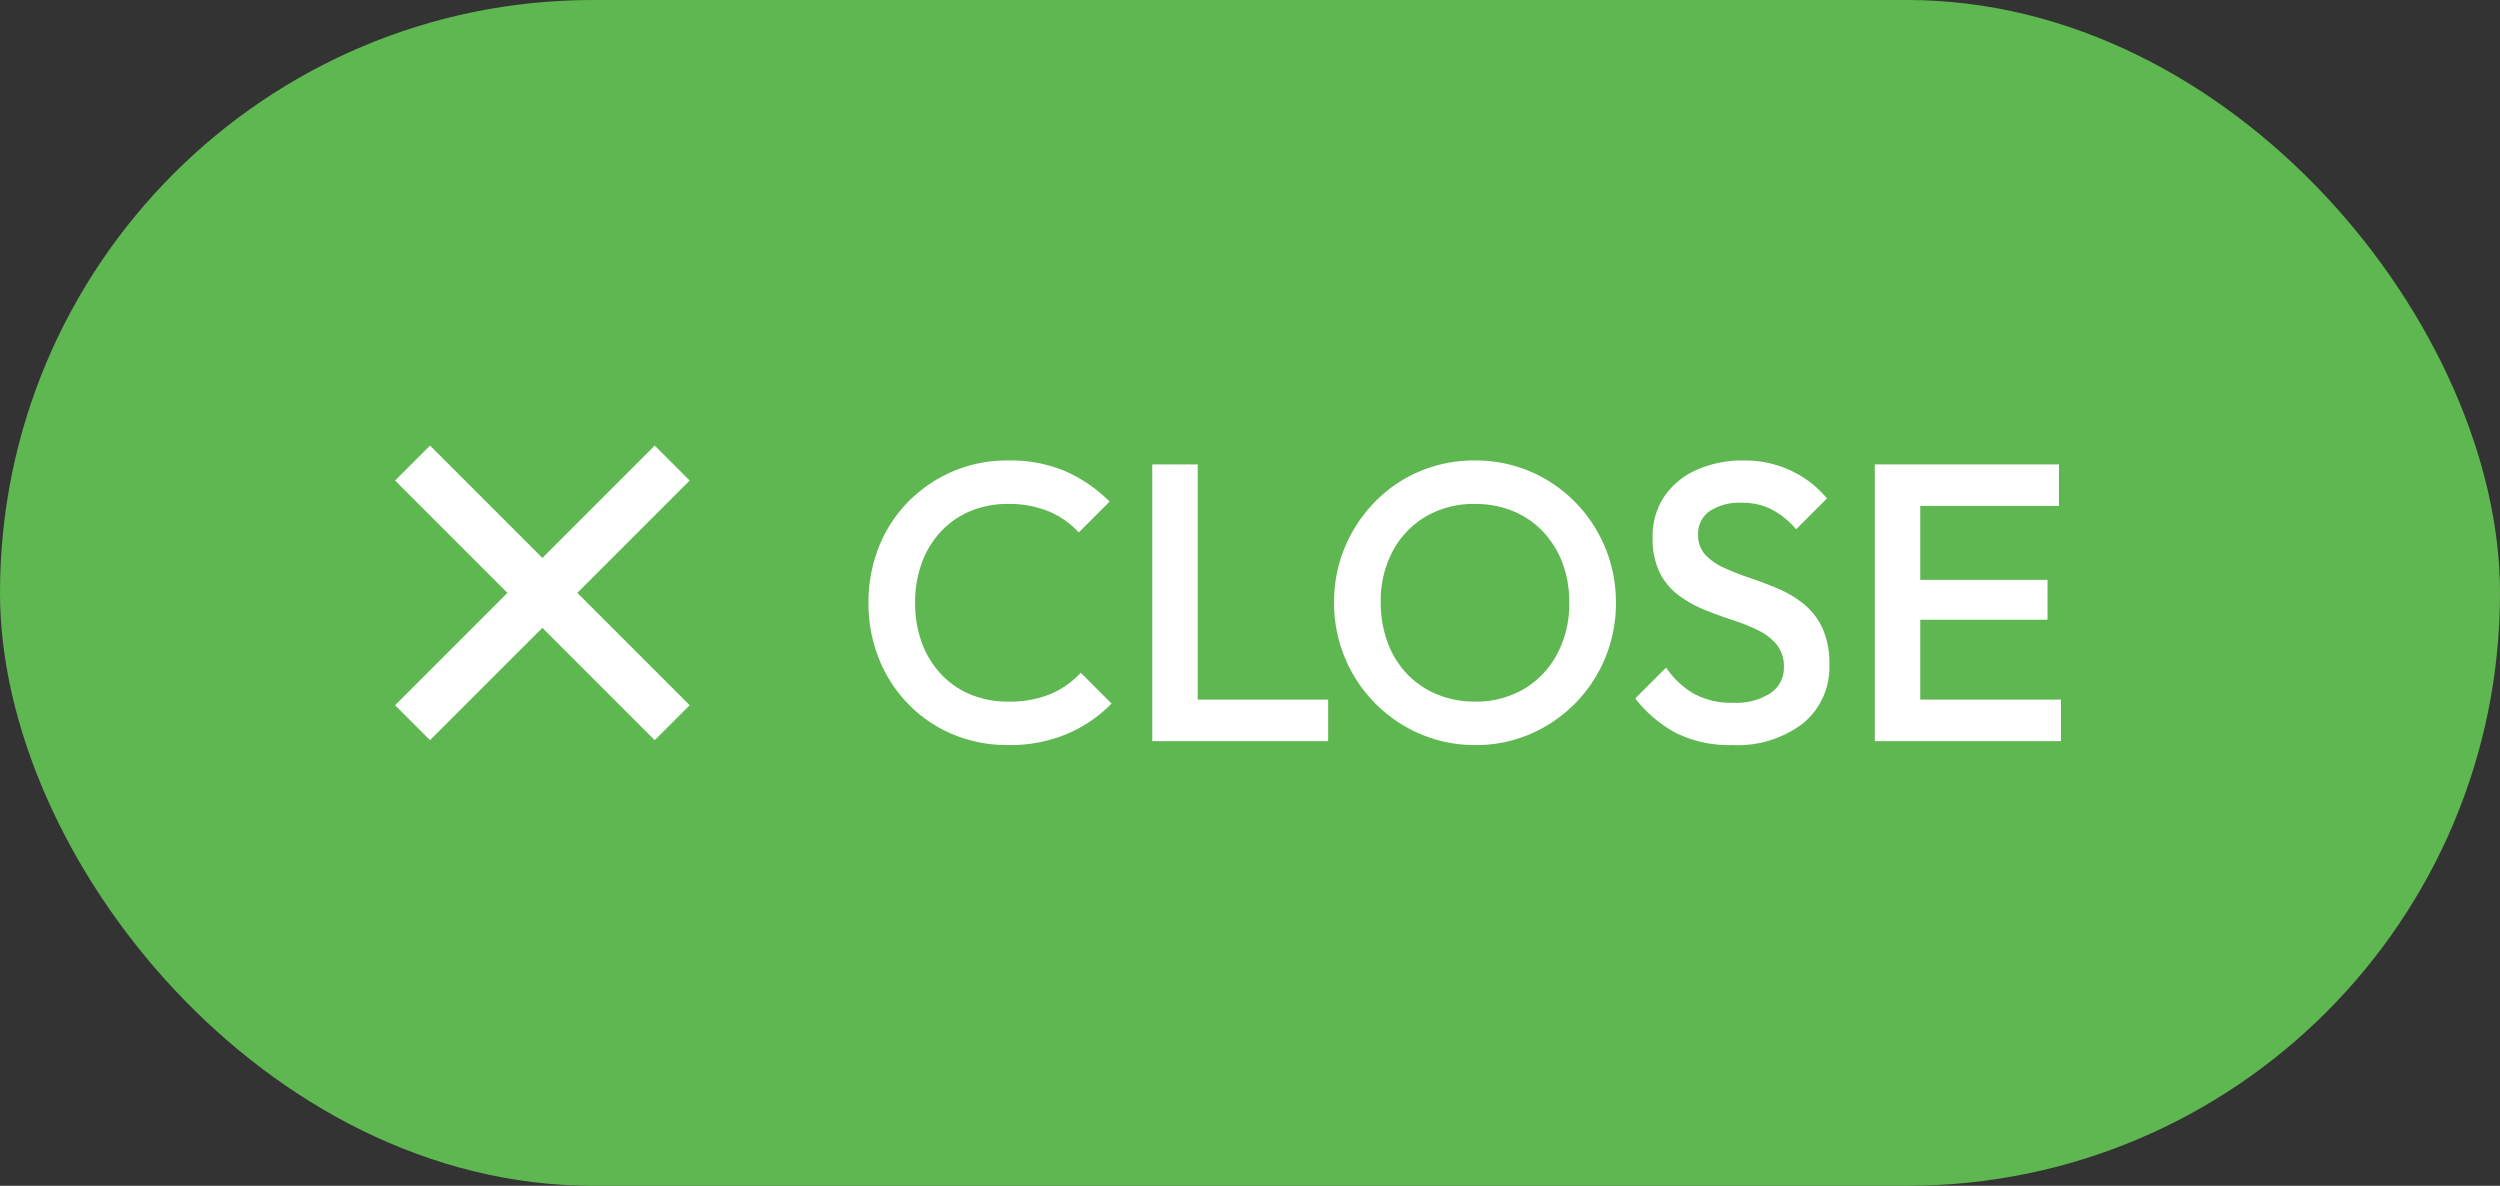 <svg xmlns="http://www.w3.org/2000/svg" width="253" height="120" viewBox="0 0 253 120"><rect x="0" y="0" width="253" height="120" fill="#333333" stroke="none"/><g transform="translate(-249 -1393)"><rect width="253" height="120" rx="60" transform="translate(249 1393)" fill="#5fb751"/><g transform="translate(2.25)"><path d="M15.76.4A14.18,14.18,0,0,1,10.14-.7a13.666,13.666,0,0,1-4.5-3.08,13.907,13.907,0,0,1-2.96-4.6A15.093,15.093,0,0,1,1.64-14a15.093,15.093,0,0,1,1.04-5.62A13.687,13.687,0,0,1,5.64-24.2a14.081,14.081,0,0,1,4.5-3.08,13.96,13.96,0,0,1,5.62-1.12,14.192,14.192,0,0,1,5.88,1.12,14.767,14.767,0,0,1,4.4,3.04l-3.12,3.12a8.594,8.594,0,0,0-3.02-2.12A10.474,10.474,0,0,0,15.76-24a9.747,9.747,0,0,0-3.8.72,8.6,8.6,0,0,0-2.98,2.06,9.275,9.275,0,0,0-1.94,3.18A11.572,11.572,0,0,0,6.36-14a11.572,11.572,0,0,0,.68,4.04A9.275,9.275,0,0,0,8.98-6.78a8.6,8.6,0,0,0,2.98,2.06,9.747,9.747,0,0,0,3.8.72,10.794,10.794,0,0,0,4.34-.78,8.818,8.818,0,0,0,3.02-2.14L26.24-3.8A14.022,14.022,0,0,1,21.72-.72,14.942,14.942,0,0,1,15.76.4ZM30.36,0V-28h4.6V0Zm3.16,0V-4.2H48.16V0ZM63.08.4a14,14,0,0,1-5.6-1.12,14.327,14.327,0,0,1-4.56-3.1,14.39,14.39,0,0,1-3.06-4.6,14.369,14.369,0,0,1-1.1-5.62,14.223,14.223,0,0,1,1.1-5.6,14.62,14.62,0,0,1,3.04-4.58,13.889,13.889,0,0,1,4.52-3.08A14.078,14.078,0,0,1,63-28.4a14.078,14.078,0,0,1,5.58,1.1,14.116,14.116,0,0,1,4.54,3.08,14.39,14.39,0,0,1,3.06,4.6A14.369,14.369,0,0,1,77.28-14a14.369,14.369,0,0,1-1.1,5.62A14.321,14.321,0,0,1,73.14-3.8,14.316,14.316,0,0,1,68.62-.72,13.76,13.76,0,0,1,63.08.4ZM63-4a9.515,9.515,0,0,0,4.98-1.28,9.043,9.043,0,0,0,3.36-3.54,10.818,10.818,0,0,0,1.22-5.22,11.113,11.113,0,0,0-.7-4.02,9.408,9.408,0,0,0-1.98-3.16,8.759,8.759,0,0,0-3.02-2.06A10,10,0,0,0,63-24a9.553,9.553,0,0,0-4.94,1.26,8.935,8.935,0,0,0-3.36,3.5,10.7,10.7,0,0,0-1.22,5.2,11.438,11.438,0,0,0,.7,4.06A9.27,9.27,0,0,0,56.14-6.8a8.876,8.876,0,0,0,3.02,2.06A9.808,9.808,0,0,0,63-4ZM89.04.4A12.157,12.157,0,0,1,83.4-.8a12.877,12.877,0,0,1-4.16-3.52l3.12-3.12a8.724,8.724,0,0,0,2.76,2.62,7.965,7.965,0,0,0,4.08.94,6.369,6.369,0,0,0,3.7-.96,3.045,3.045,0,0,0,1.38-2.64,3.485,3.485,0,0,0-.72-2.28,5.6,5.6,0,0,0-1.9-1.46,19.556,19.556,0,0,0-2.6-1.04q-1.42-.46-2.84-1.04a11.774,11.774,0,0,1-2.6-1.46,6.5,6.5,0,0,1-1.9-2.28A7.758,7.758,0,0,1,81-20.6a7.164,7.164,0,0,1,1.22-4.22,7.769,7.769,0,0,1,3.3-2.66,11.349,11.349,0,0,1,4.64-.92,10.98,10.98,0,0,1,4.94,1.08,10.42,10.42,0,0,1,3.54,2.76l-3.12,3.12a8.554,8.554,0,0,0-2.5-2.02,6.493,6.493,0,0,0-2.98-.66,5.539,5.539,0,0,0-3.26.84,2.73,2.73,0,0,0-1.18,2.36,2.917,2.917,0,0,0,.72,2.06,5.865,5.865,0,0,0,1.9,1.32,27.161,27.161,0,0,0,2.6,1.02q1.42.48,2.84,1.08a11.058,11.058,0,0,1,2.6,1.54,6.891,6.891,0,0,1,1.9,2.42,8.486,8.486,0,0,1,.72,3.72A7.328,7.328,0,0,1,96.22-1.8,10.921,10.921,0,0,1,89.04.4ZM103.48,0V-28h4.6V0Zm3.16,0V-4.2h15.68V0Zm0-12.28v-4.04h14.32v4.04Zm0-11.52V-28h15.48v4.2Z" transform="translate(333 1468)" fill="#fff"/><g transform="translate(6 0.361)"><path d="M24.51,28.045-1.768,1.768,1.768-1.768,28.045,24.51Z" transform="translate(282.5 1439.5)" fill="#fff"/><path d="M1.768,28.045-1.768,24.51,24.51-1.768l3.536,3.536Z" transform="translate(282.5 1439.5)" fill="#fff"/></g></g></g></svg>